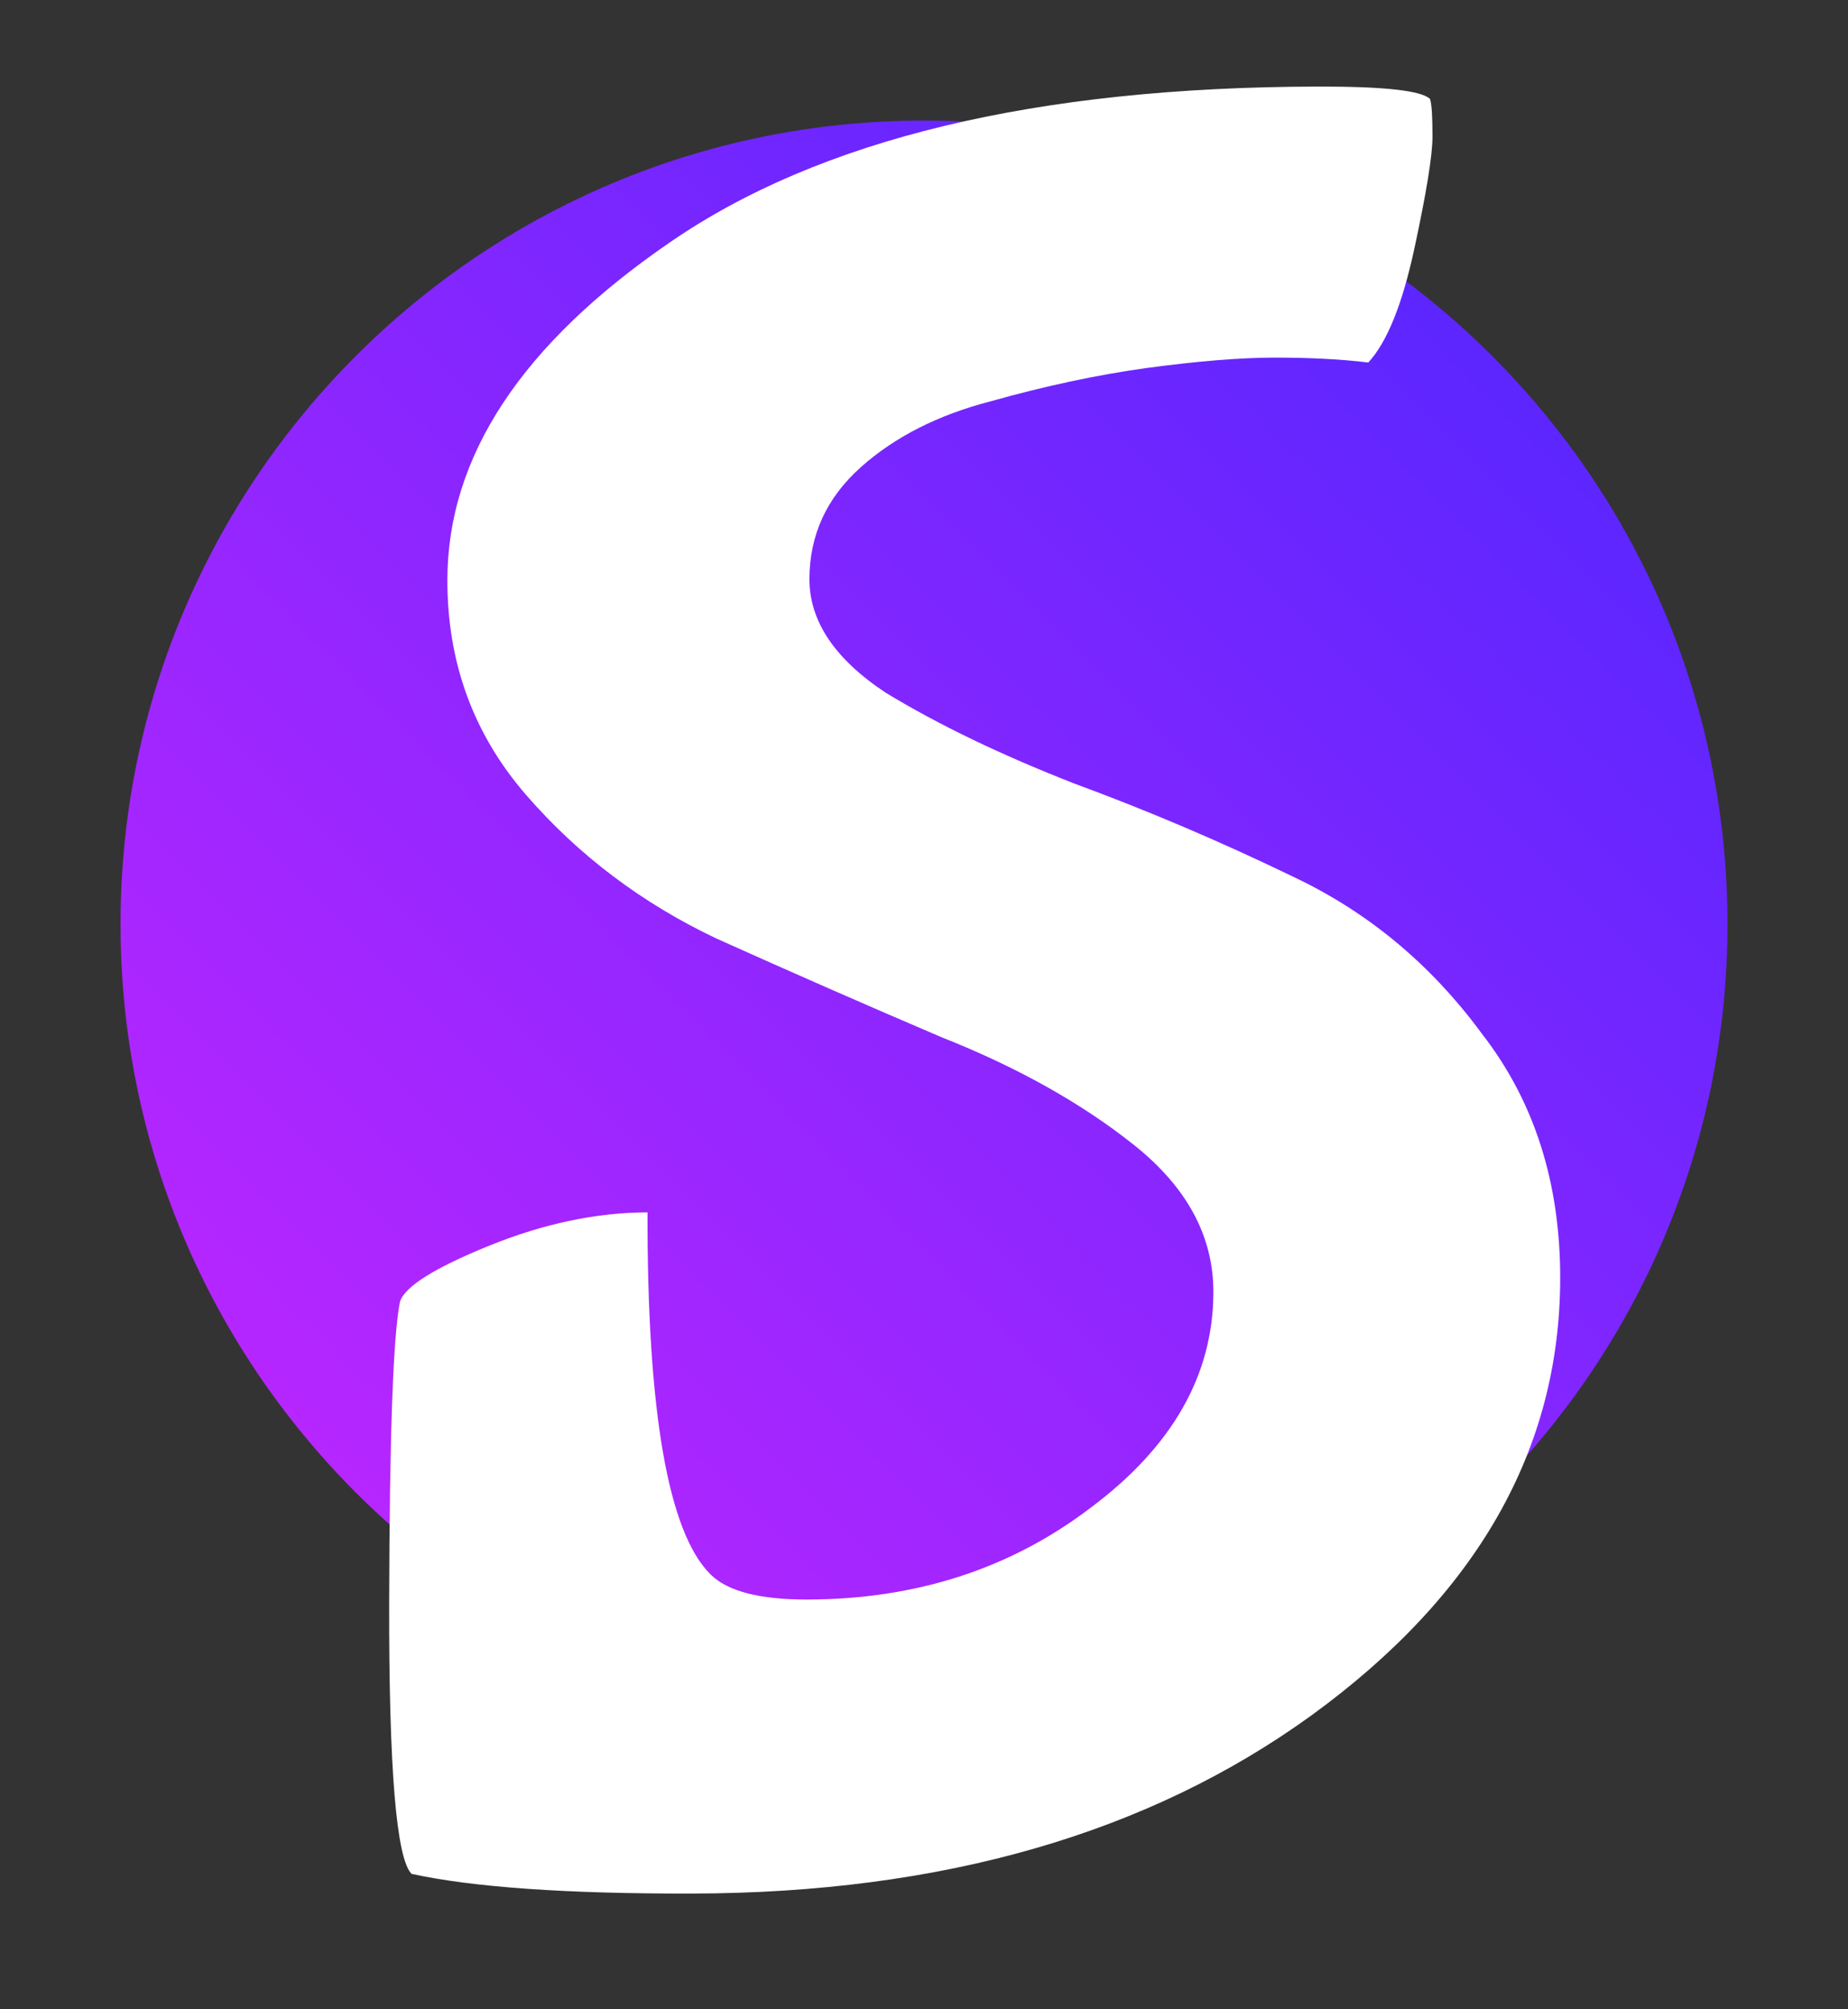 <?xml version="1.0" encoding="UTF-8"?> <svg xmlns="http://www.w3.org/2000/svg" width="46" height="50" viewBox="0 0 46 50" fill="none"><rect x="0" y="0" width="46" height="50" fill="#333333" stroke="none"/><g clip-path="url(#clip0_2703_22)"><path d="M23 43C34.046 43 43 34.046 43 23C43 11.954 34.046 3 23 3C11.954 3 3 11.954 3 23C3 34.046 11.954 43 23 43Z" fill="url(#paint0_linear_2703_22)"></path></g><path d="M34.059 9.021C33.382 8.938 32.599 8.898 31.711 8.899C30.865 8.901 29.807 8.987 28.537 9.158C27.309 9.329 26.018 9.604 24.664 9.985C23.351 10.324 22.271 10.872 21.423 11.63C20.576 12.388 20.151 13.313 20.148 14.406C20.146 15.456 20.779 16.4 22.047 17.238C23.357 18.034 24.921 18.787 26.739 19.497C28.557 20.166 30.375 20.939 32.192 21.818C34.052 22.697 35.615 23.996 36.881 25.716C38.189 27.394 38.841 29.43 38.836 31.825C38.827 36.069 36.768 39.686 32.657 42.677C28.589 45.627 23.445 47.108 17.225 47.12C14.094 47.127 11.767 46.963 10.245 46.63C9.865 46.253 9.679 44.005 9.687 39.888C9.696 35.728 9.786 33.228 9.957 32.388C10.084 32.009 10.826 31.546 12.181 30.997C13.536 30.448 14.848 30.172 16.118 30.169C16.108 35.127 16.63 38.13 17.686 39.178C18.108 39.598 18.912 39.806 20.096 39.804C22.804 39.798 25.154 39.037 27.146 37.521C29.18 36.004 30.199 34.216 30.203 32.158C30.206 30.771 29.553 29.554 28.244 28.506C26.934 27.459 25.328 26.559 23.425 25.806C21.565 25.012 19.705 24.196 17.845 23.36C15.985 22.481 14.401 21.287 13.092 19.777C11.784 18.267 11.132 16.483 11.136 14.424C11.142 11.357 12.988 8.559 16.675 6.031C20.404 3.461 25.78 2.168 32.804 2.154C34.454 2.151 35.385 2.254 35.596 2.463C35.638 2.589 35.658 2.904 35.657 3.409C35.656 3.871 35.506 4.795 35.207 6.182C34.908 7.57 34.526 8.516 34.059 9.021Z" fill="white"></path><defs><linearGradient id="paint0_linear_2703_22" x1="3" y1="43" x2="43" y2="3" gradientUnits="userSpaceOnUse"><stop stop-color="#C926FF"></stop><stop offset="1" stop-color="#4A26FF"></stop></linearGradient><clipPath id="clip0_2703_22"><rect width="40" height="40" fill="white" transform="translate(3 3)"></rect></clipPath></defs></svg> 
